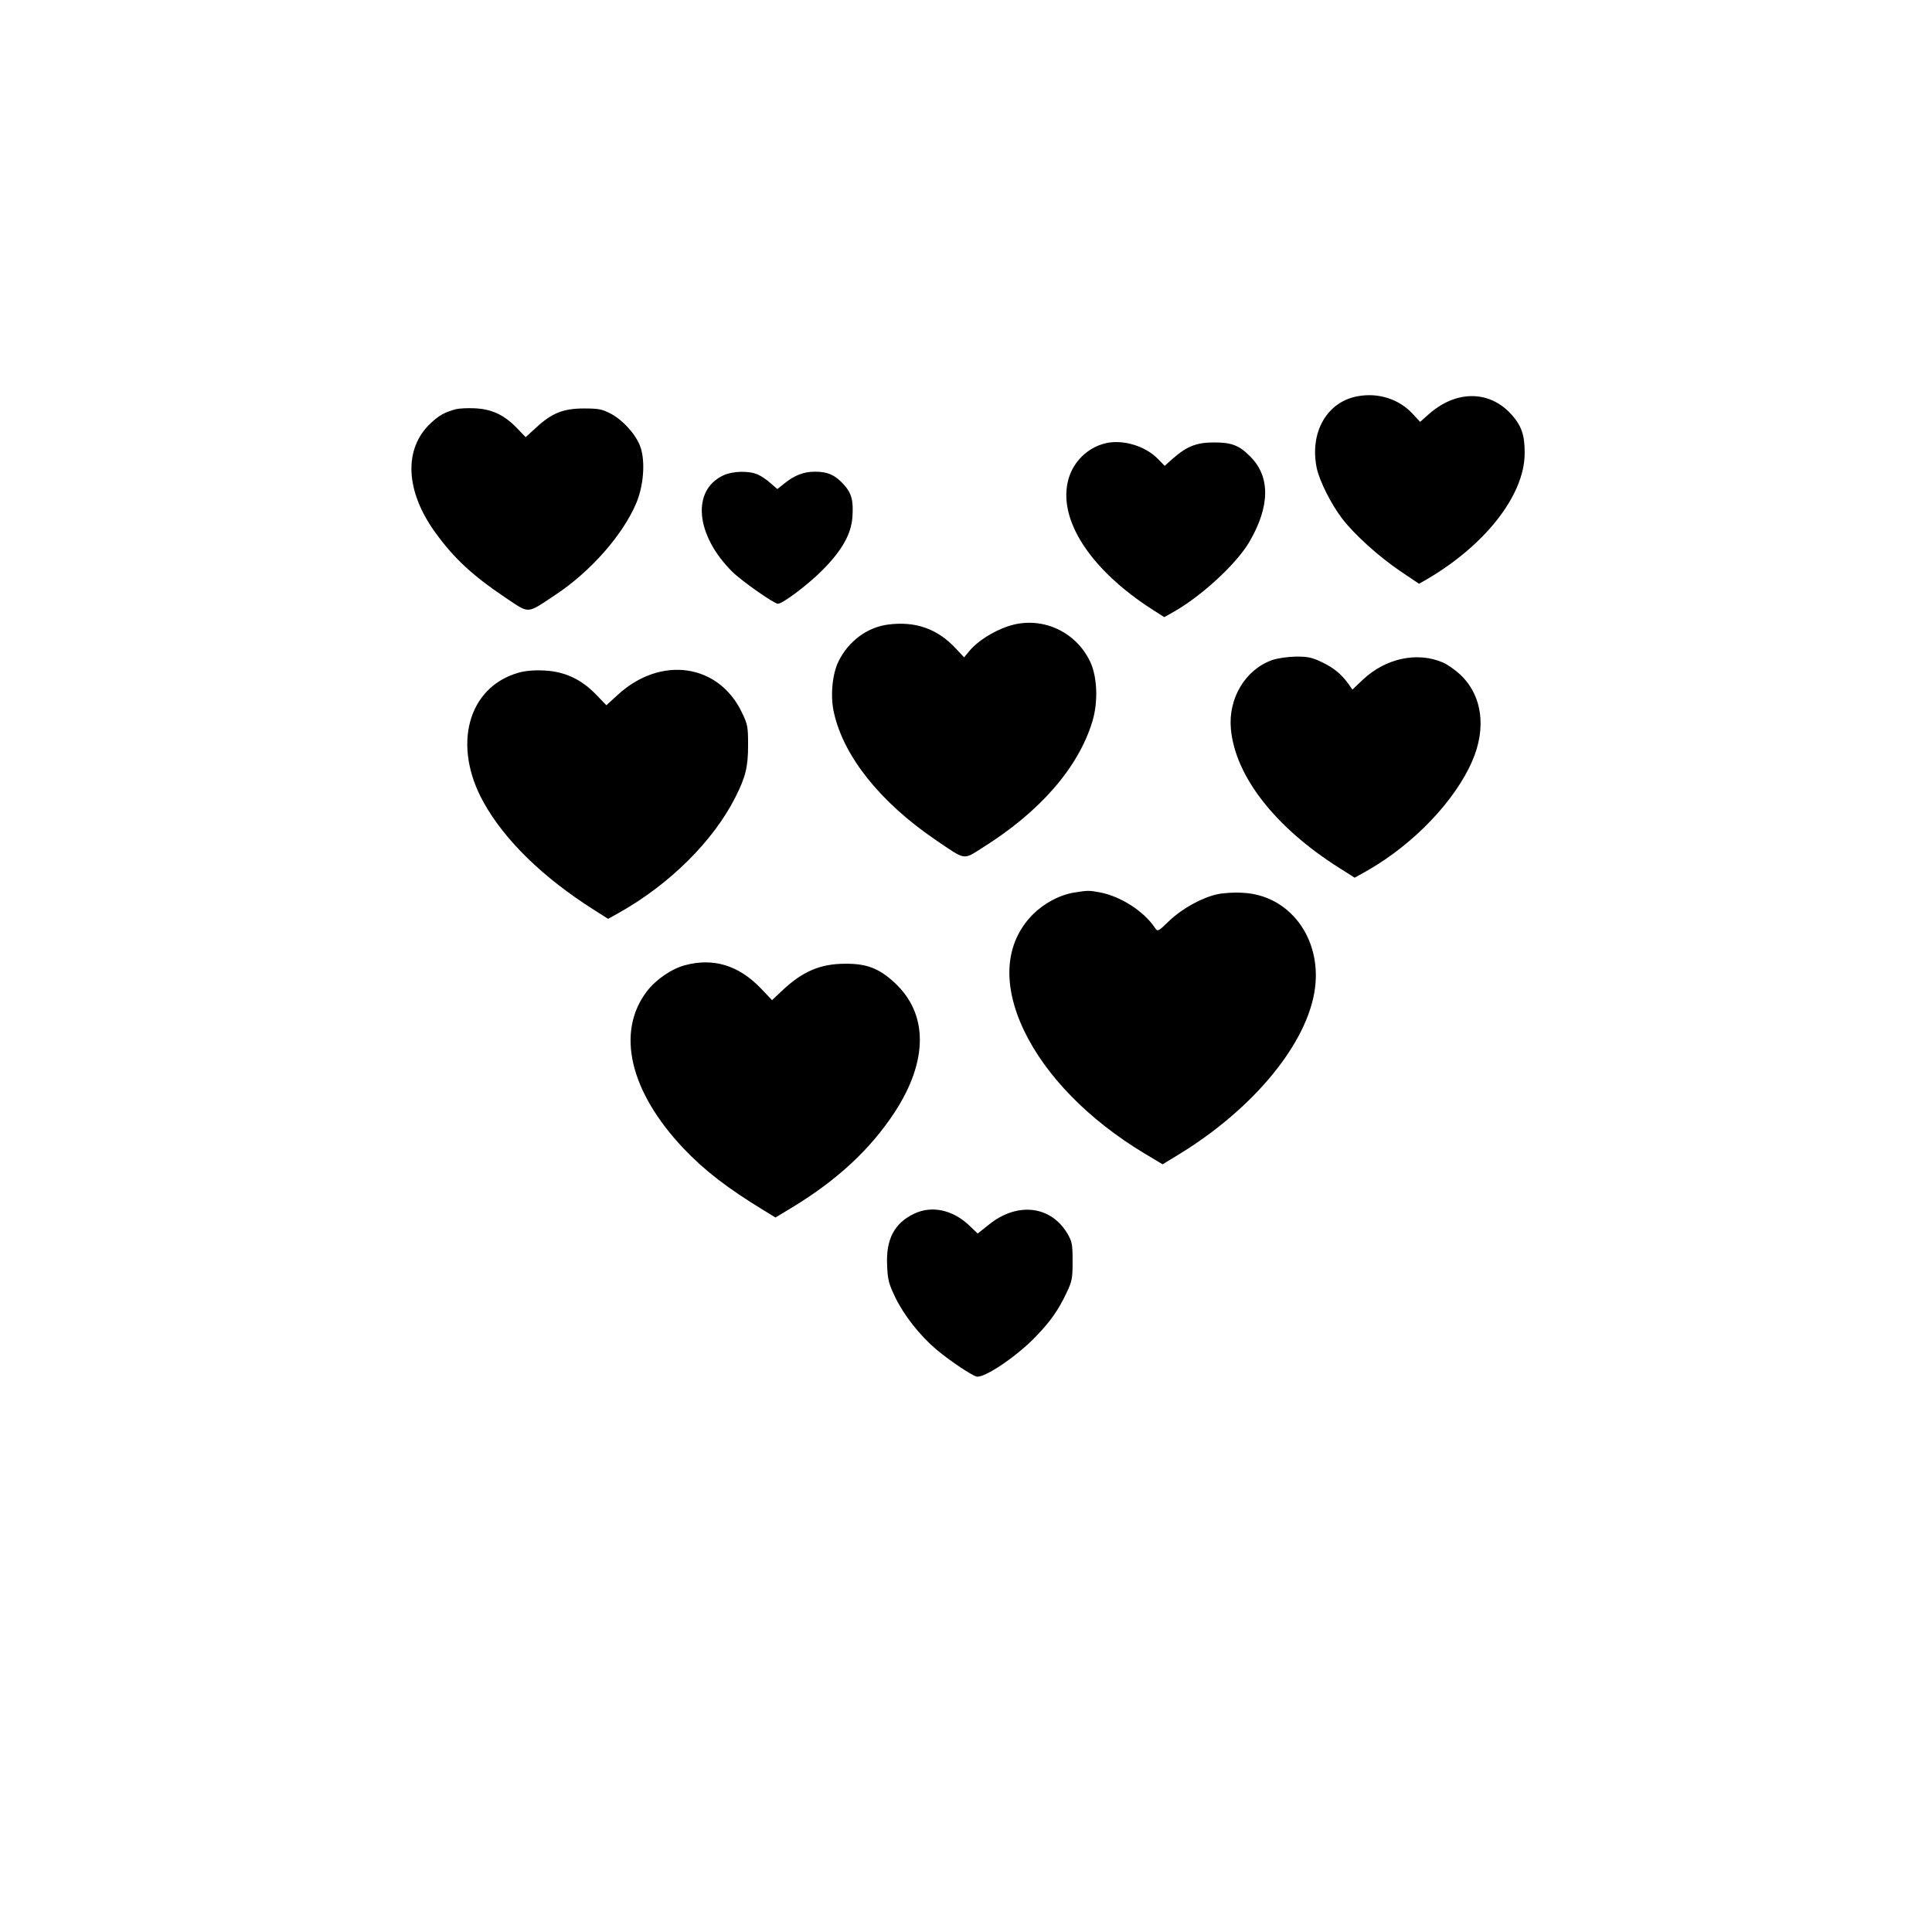 <?xml version="1.0" standalone="no"?>
<!DOCTYPE svg PUBLIC "-//W3C//DTD SVG 20010904//EN"
 "http://www.w3.org/TR/2001/REC-SVG-20010904/DTD/svg10.dtd">
<svg version="1.0" xmlns="http://www.w3.org/2000/svg"
 width="1024pt" height="1024pt" viewBox="0 0 1024 1024"
 preserveAspectRatio="xMidYMid meet">
<g transform="translate(0,1024) scale(0.1,-0.1)"
fill="#000000" stroke="none">
<path d="M7197 8140 c-164 -29 -257 -192 -218 -381 15 -69 76 -191 135 -268
66 -86 193 -200 306 -277 l101 -68 32 18 c316 182 527 450 528 672 1 96 -16
147 -70 207 -117 130 -295 130 -440 0 l-44 -39 -40 43 c-71 77 -180 113 -290
93z"/>
<path d="M2415 8071 c-59 -17 -86 -31 -131 -73 -146 -135 -137 -361 25 -583
99 -136 195 -225 369 -342 132 -88 110 -89 267 15 186 123 358 319 428 487 38
91 48 217 22 294 -21 64 -92 144 -159 179 -44 23 -63 27 -141 27 -109 0 -170
-24 -254 -102 l-55 -50 -50 52 c-67 68 -132 97 -221 101 -38 2 -83 -1 -100 -5z"/>
<path d="M5857 7890 c-92 -23 -166 -95 -193 -186 -62 -213 113 -484 449 -698
l58 -37 46 26 c147 82 332 252 402 368 113 191 116 351 6 459 -58 58 -98 73
-190 73 -92 0 -144 -20 -218 -85 l-44 -39 -34 35 c-68 71 -190 107 -282 84z"/>
<path d="M3835 7721 c-171 -79 -149 -317 46 -511 49 -49 222 -170 242 -170 26
0 163 104 237 179 103 104 152 191 158 281 6 86 -4 126 -46 172 -45 50 -85 68
-152 68 -59 0 -107 -18 -161 -61 l-39 -31 -37 32 c-20 18 -51 39 -69 46 -47
20 -131 17 -179 -5z"/>
<path d="M4709 6930 c-112 -14 -212 -88 -265 -196 -33 -67 -44 -185 -24 -271
51 -231 245 -474 535 -672 166 -113 148 -110 251 -45 307 192 510 426 584 671
31 102 26 234 -11 314 -78 167 -266 248 -438 189 -78 -26 -160 -79 -201 -128
l-30 -36 -47 50 c-95 101 -210 142 -354 124z"/>
<path d="M6744 6742 c-143 -50 -235 -203 -220 -366 23 -250 234 -521 574 -736
l82 -52 73 41 c241 139 459 367 550 577 77 177 53 350 -65 460 -26 24 -67 53
-91 63 -136 58 -303 22 -423 -91 l-56 -53 -21 30 c-37 52 -80 87 -142 116 -50
24 -73 29 -135 29 -45 -1 -95 -8 -126 -18z"/>
<path d="M2750 6675 c-271 -76 -355 -387 -186 -689 112 -201 316 -399 585
-569 l74 -47 56 31 c271 152 502 382 619 614 54 107 67 161 67 275 0 97 -2
110 -32 172 -123 261 -432 305 -660 94 l-59 -54 -54 56 c-79 82 -168 123 -274
128 -53 3 -100 -1 -136 -11z"/>
<path d="M5692 5509 c-78 -13 -159 -57 -219 -117 -147 -150 -163 -368 -45
-615 115 -240 343 -473 637 -650 l97 -58 79 48 c403 244 692 596 729 887 34
267 -138 493 -384 504 -44 3 -105 -1 -135 -8 -81 -18 -185 -75 -254 -141 -60
-58 -61 -58 -76 -36 -58 87 -181 166 -290 187 -60 11 -65 11 -139 -1z"/>
<path d="M3630 5124 c-71 -19 -154 -76 -202 -139 -164 -216 -90 -531 195 -832
112 -118 232 -210 425 -328 l62 -38 88 53 c242 147 415 309 544 505 178 273
178 522 -1 687 -81 75 -147 101 -261 100 -132 0 -228 -41 -336 -144 l-52 -49
-57 60 c-118 124 -252 166 -405 125z"/>
<path d="M4845 3807 c-105 -50 -150 -136 -143 -274 3 -78 9 -98 45 -173 45
-92 129 -199 214 -271 67 -57 187 -138 215 -145 40 -10 214 107 315 213 78 81
119 140 162 231 29 61 32 75 32 167 0 91 -3 104 -27 146 -88 149 -266 170
-417 48 l-59 -47 -44 42 c-88 84 -199 108 -293 63z"/>
</g>
</svg>
